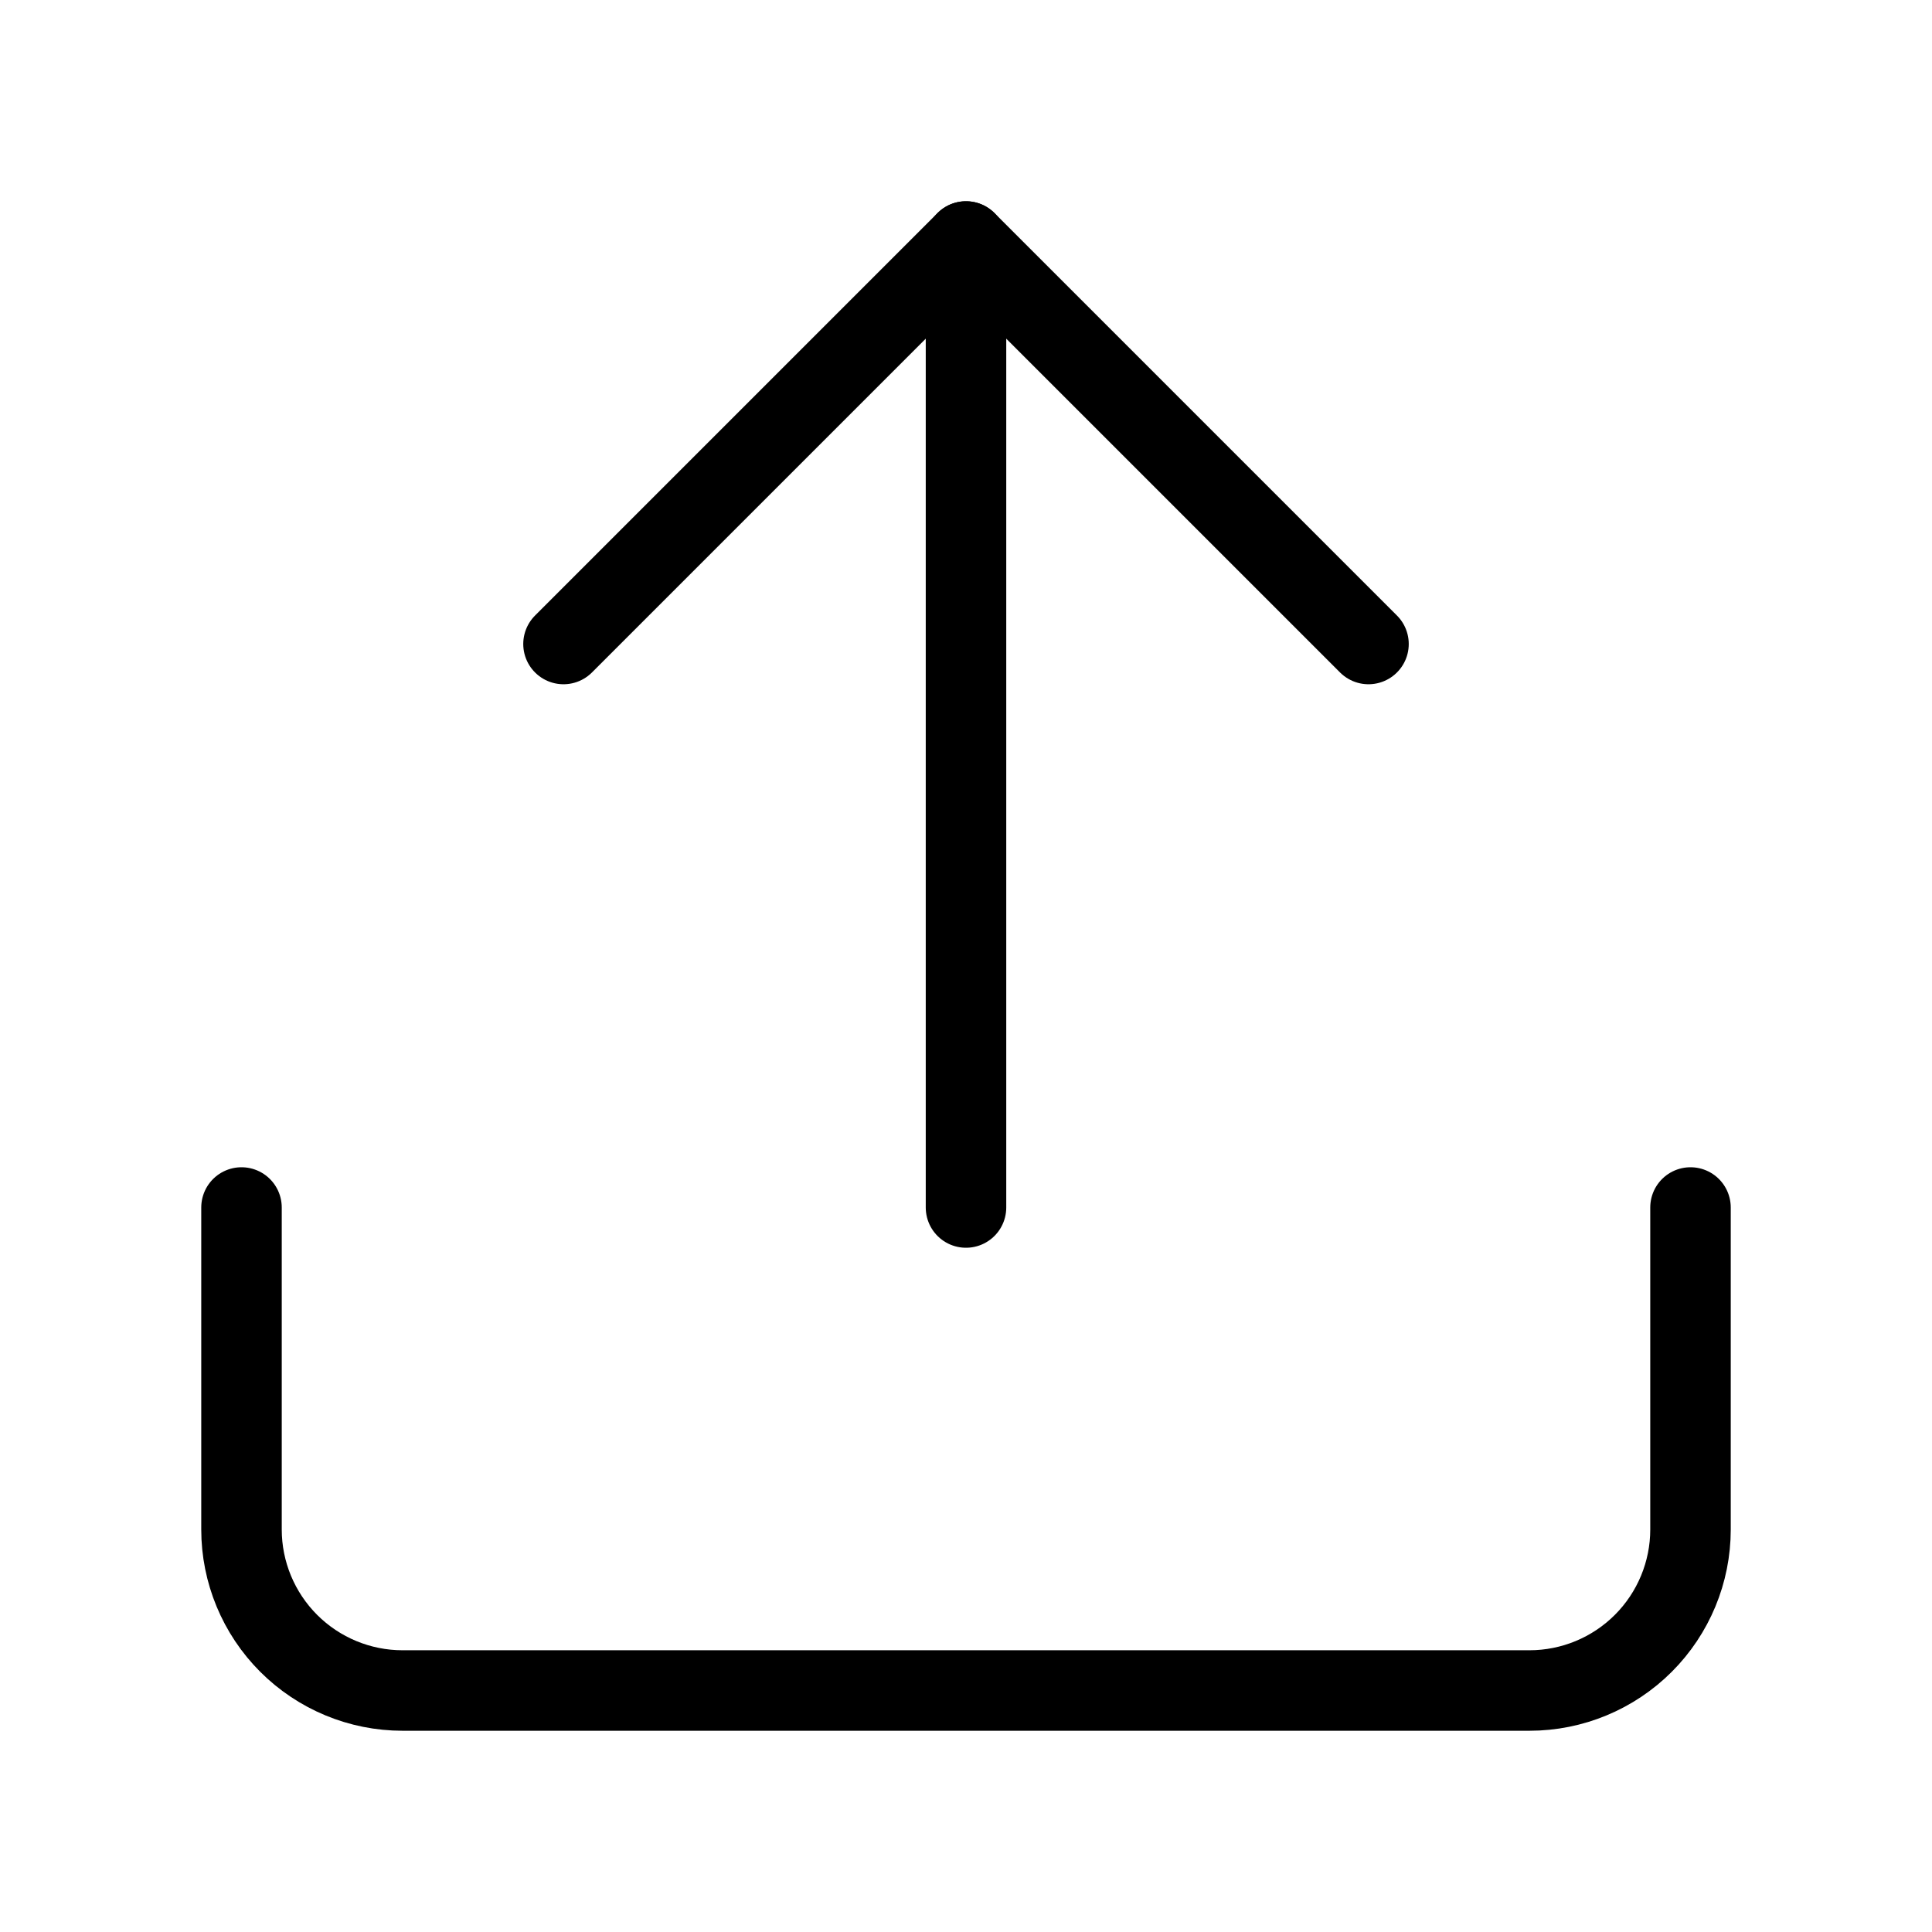 <svg width="24" height="24" viewBox="0 0 24 24" fill="none" xmlns="http://www.w3.org/2000/svg">
<path d="M21 15V19C21 19.53 20.789 20.039 20.414 20.414C20.039 20.789 19.53 21 19 21H5C4.47 21 3.961 20.789 3.586 20.414C3.211 20.039 3 19.53 3 19V15" stroke="black" stroke-linecap="round" stroke-linejoin="round"/>
<path d="M17 8L12 3L7 8" stroke="black" stroke-linecap="round" stroke-linejoin="round"/>
<path d="M12 3V15" stroke="black" stroke-linecap="round" stroke-linejoin="round"/>
</svg>

